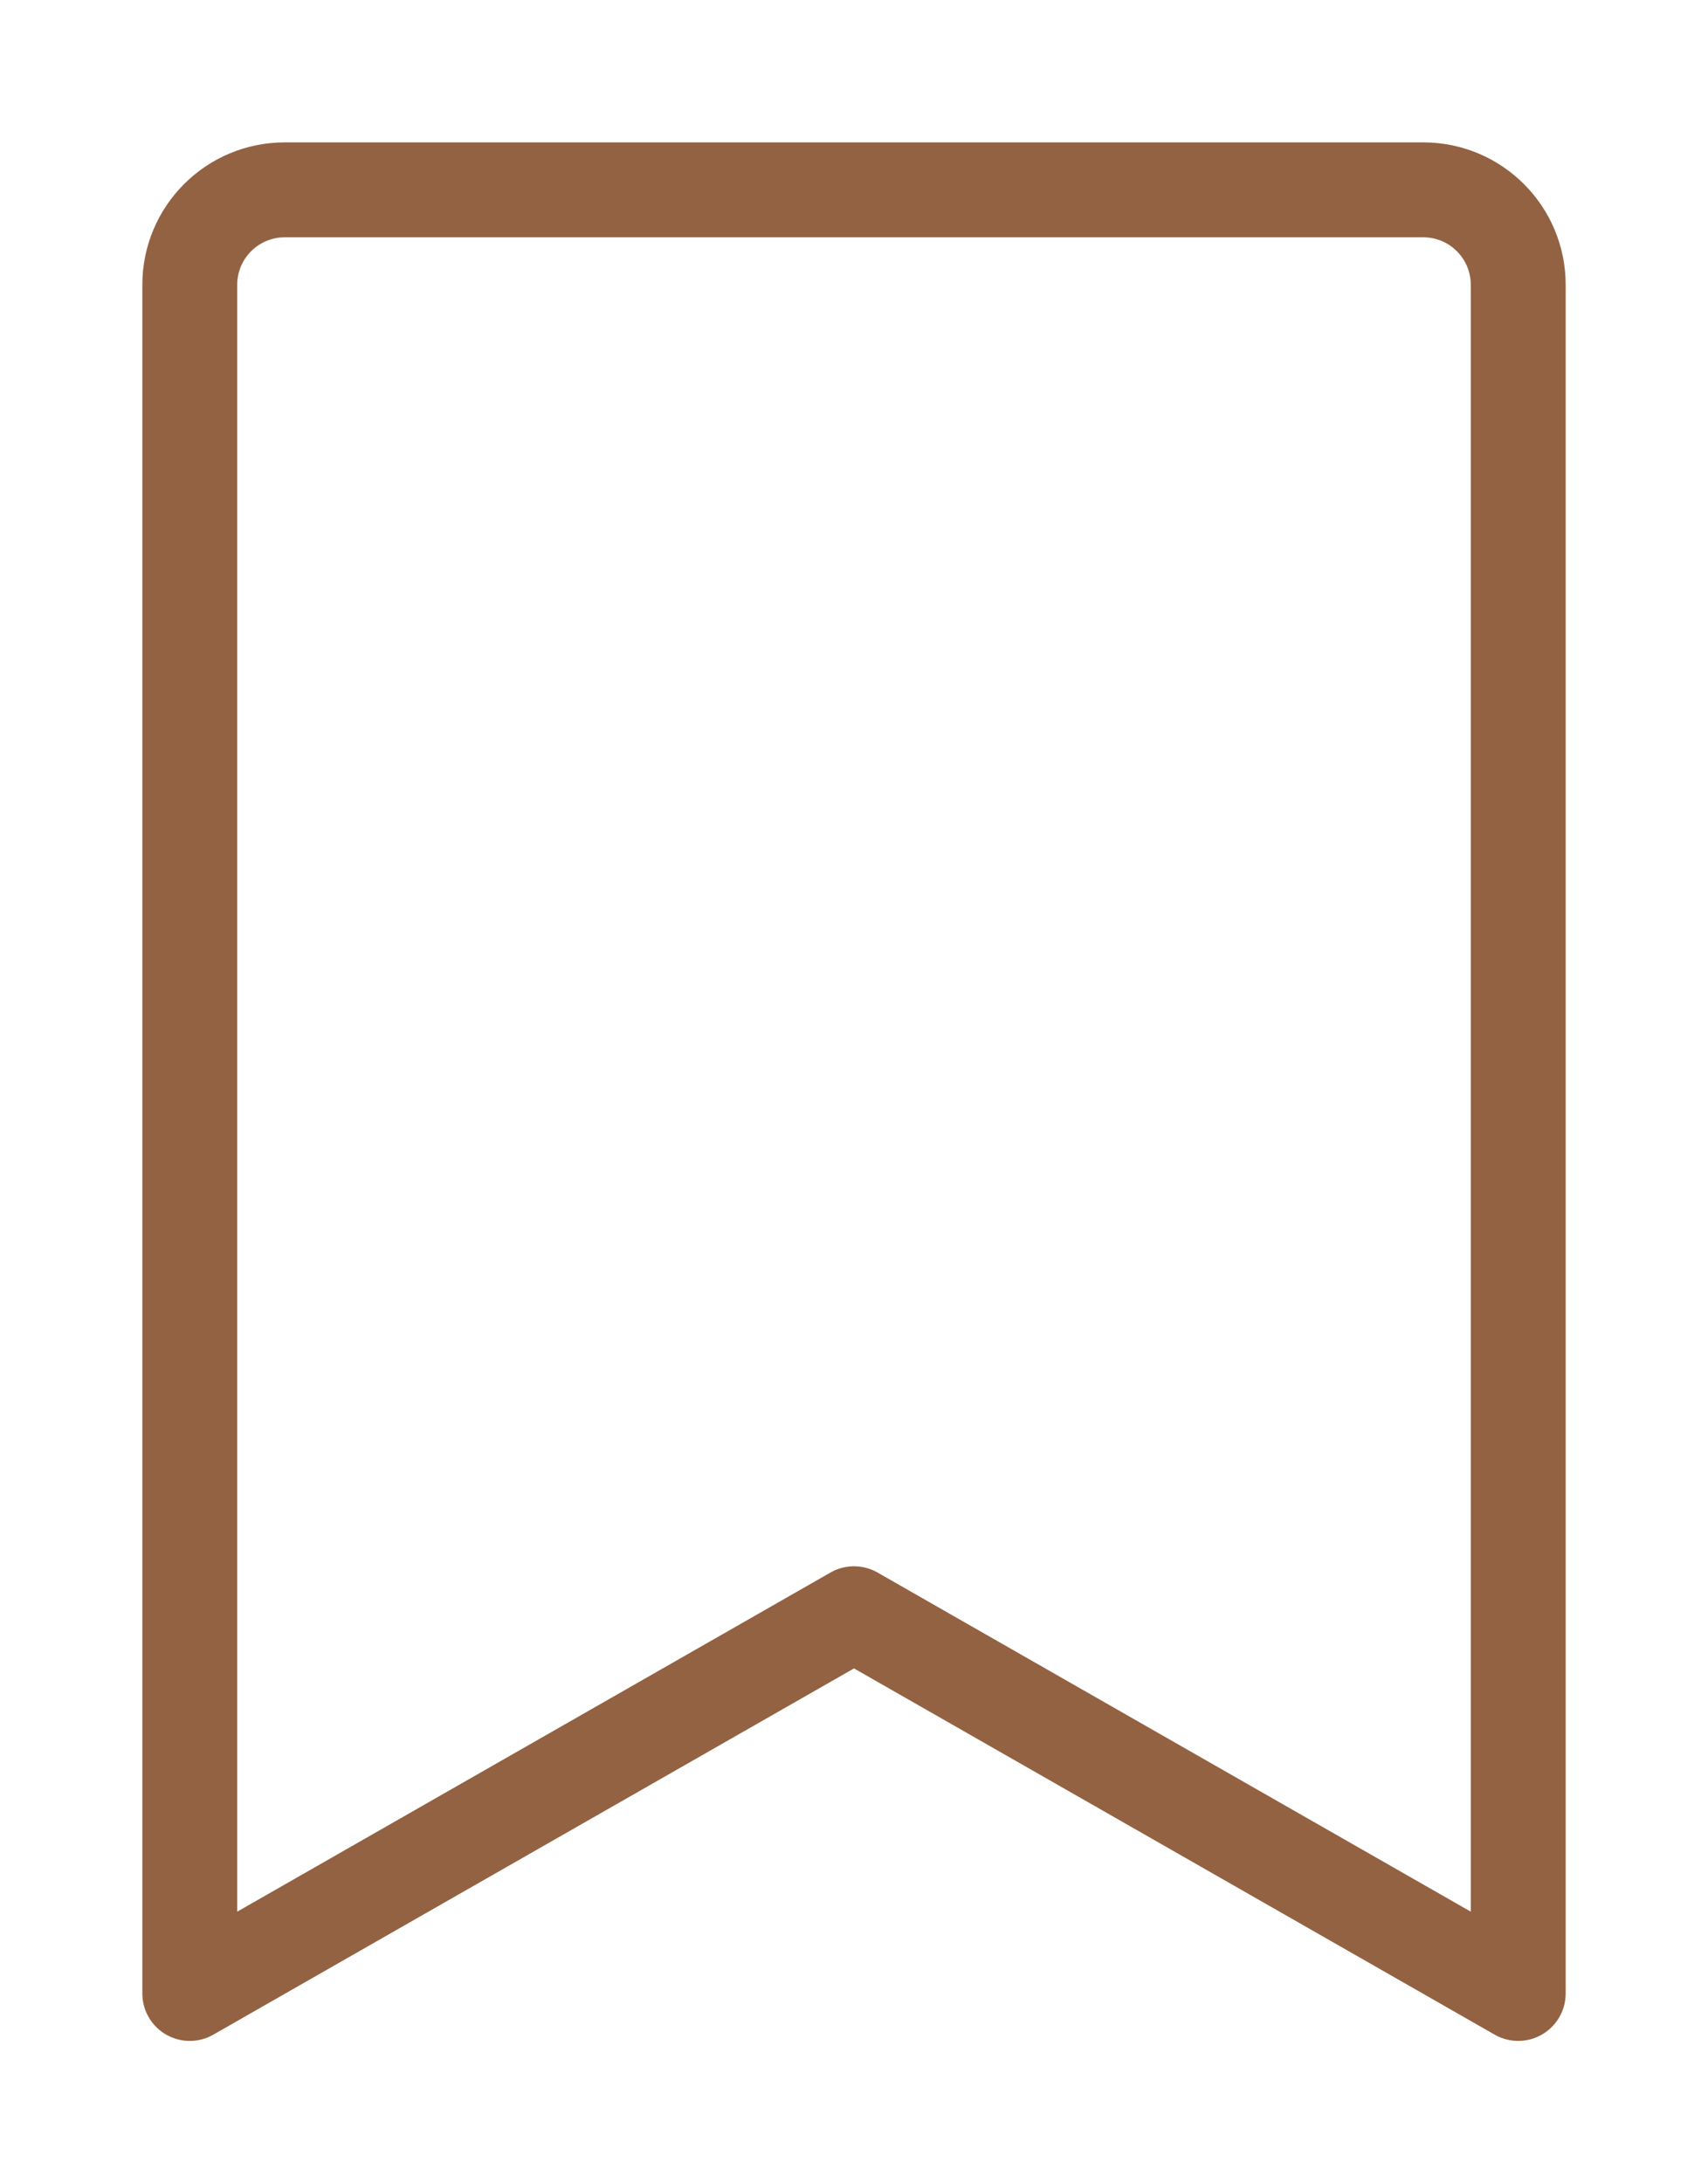 <?xml version="1.0" encoding="UTF-8"?> <svg xmlns="http://www.w3.org/2000/svg" viewBox="0 0 18.00 23.00" data-guides="{&quot;vertical&quot;:[],&quot;horizontal&quot;:[]}"><path fill="none" stroke="#936242" fill-opacity="1" stroke-width="1" stroke-opacity="1" color="rgb(51, 51, 51)" stroke-linecap="round" stroke-linejoin="round" id="tSvgc72d15306c" title="Path 1" d="M3 2C7 2 11 2 15 2C15.552 2 16 2.448 16 3C16 9 16 15 16 21C13.667 19.667 11.333 18.333 9 17C6.667 18.333 4.333 19.667 2 21C2 15 2 9 2 3C2 2.448 2.448 2 3 2Z"></path><defs></defs></svg> 